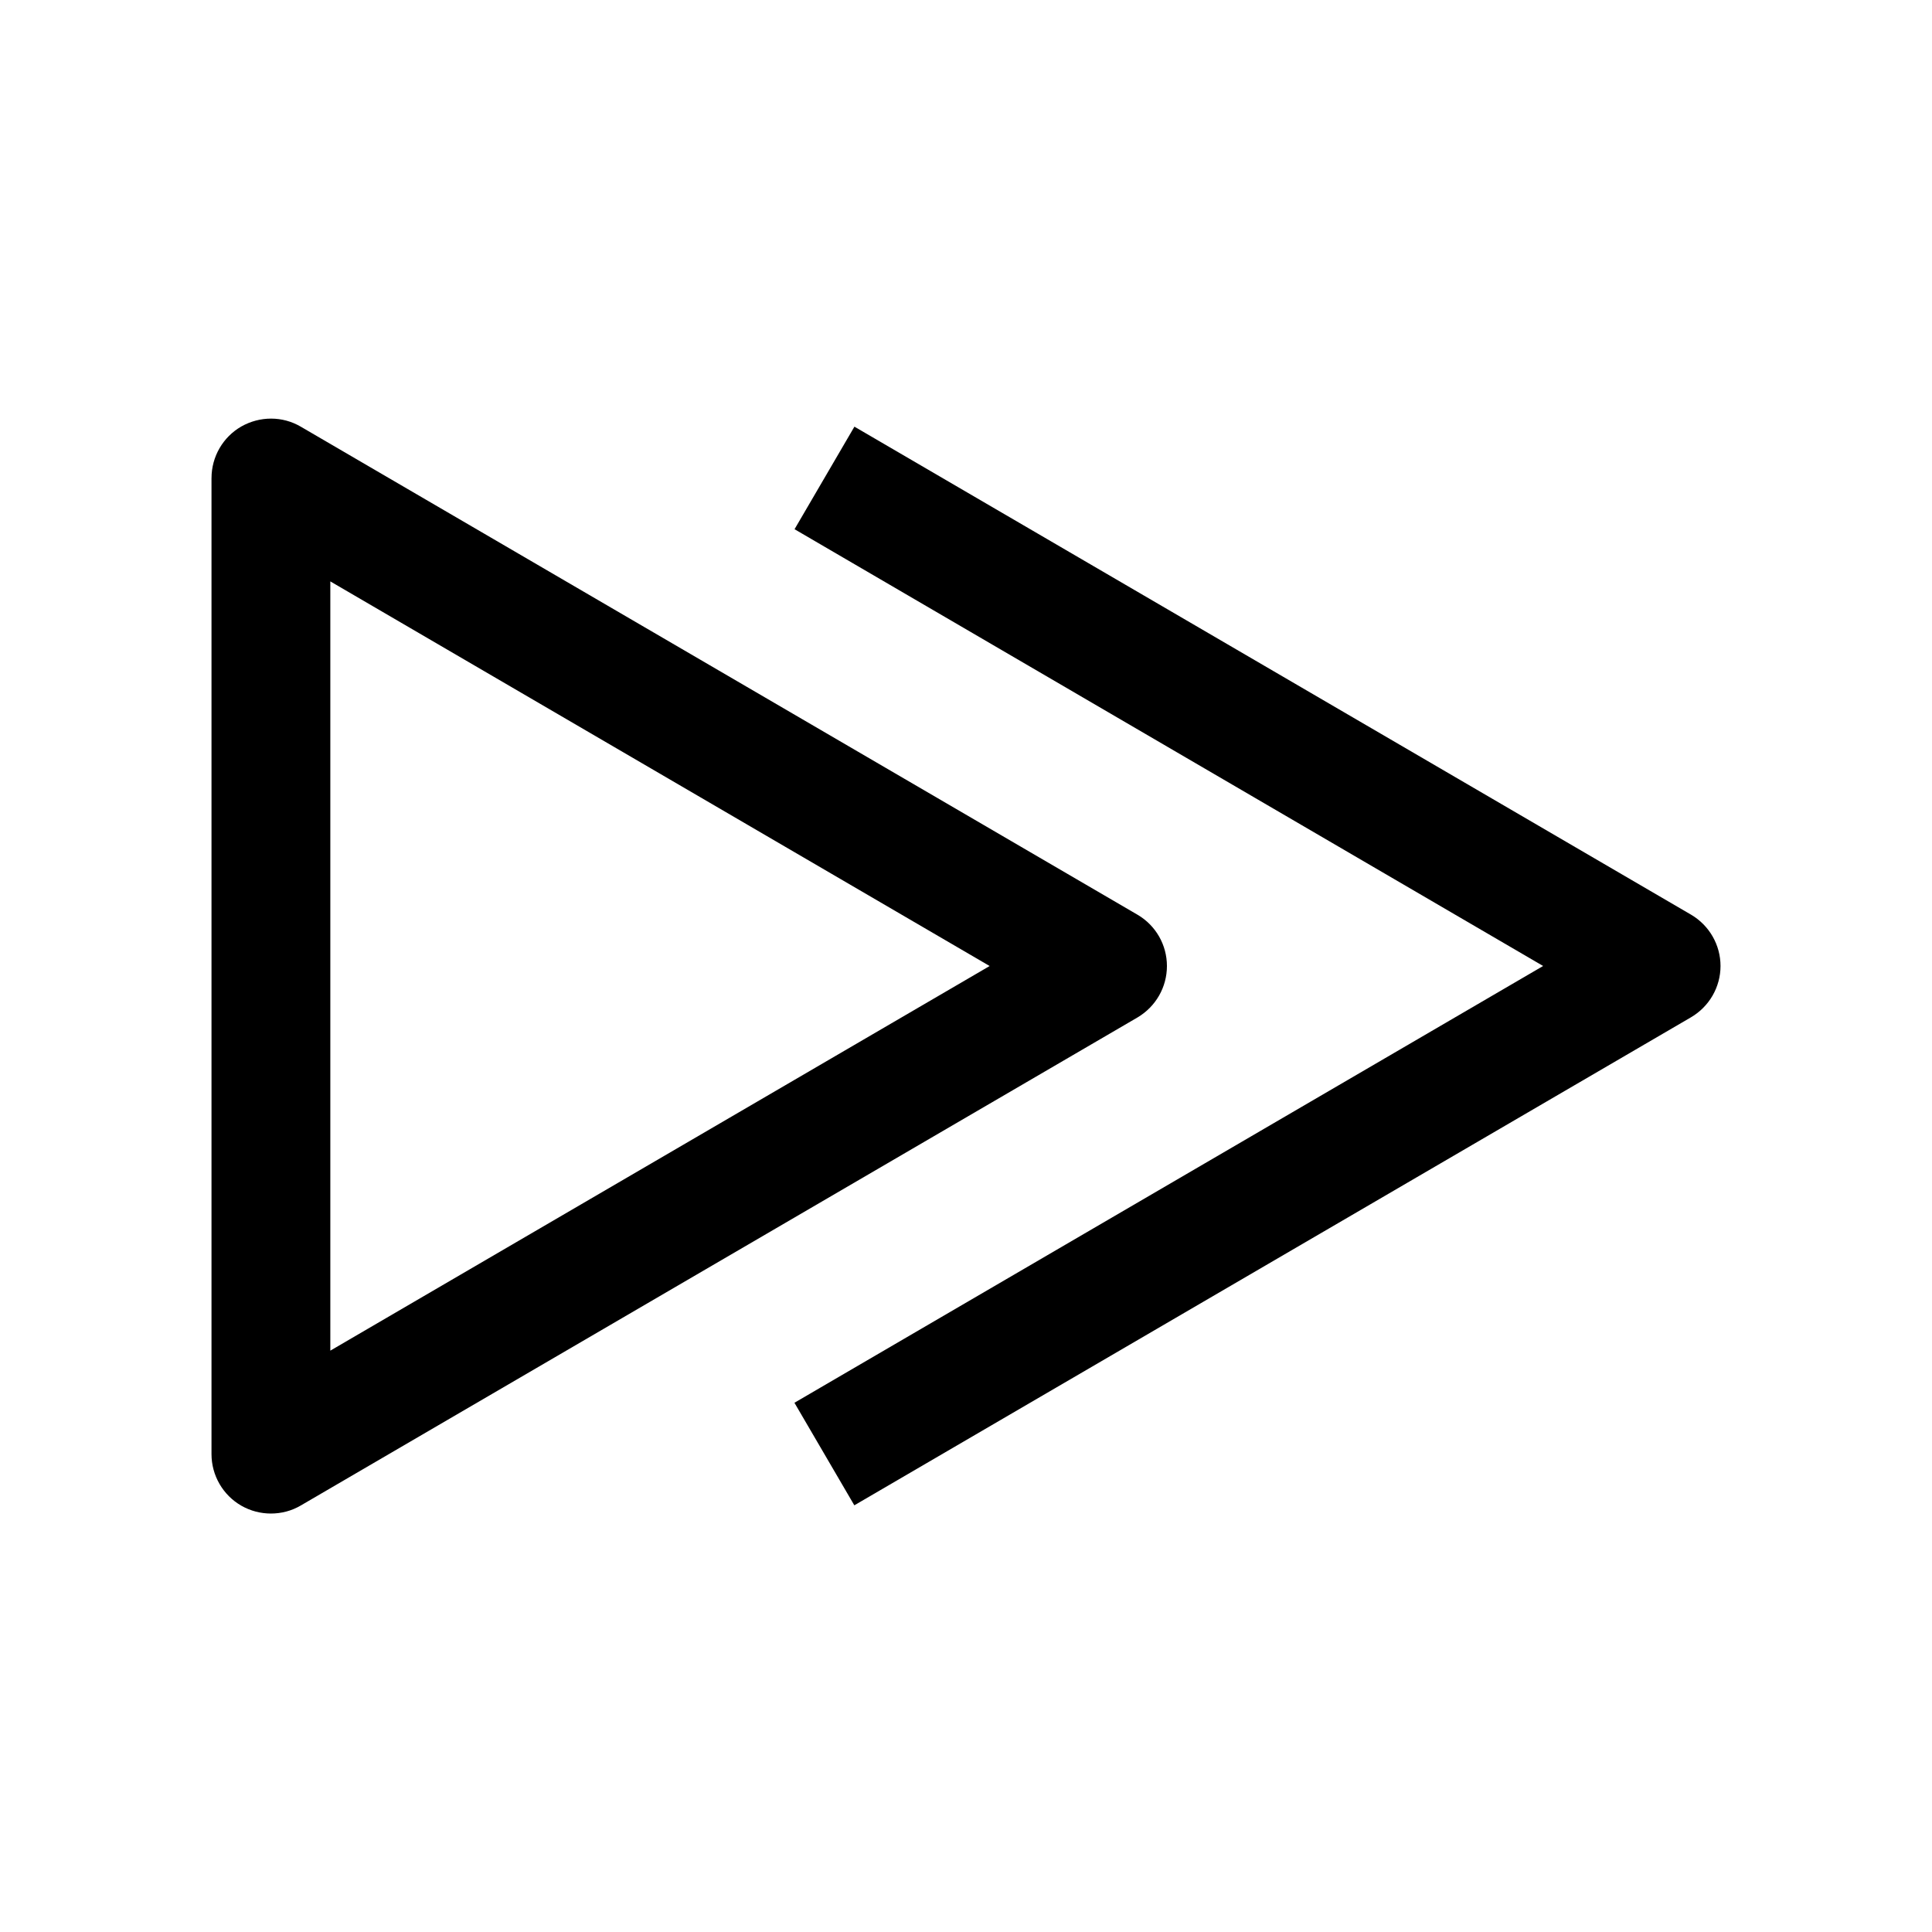 <?xml version="1.0" encoding="UTF-8"?>
<!-- The Best Svg Icon site in the world: iconSvg.co, Visit us! https://iconsvg.co -->
<svg fill="#000000" width="800px" height="800px" version="1.1" viewBox="144 144 512 512" xmlns="http://www.w3.org/2000/svg">
 <g>
  <path d="m200.05 270.68v258.68c0 5.637 3.023 10.863 7.902 13.664 2.426 1.387 5.133 2.078 7.84 2.078 2.738 0 5.481-0.691 7.934-2.141l221.71-129.32c4.852-2.867 7.812-8.031 7.812-13.633 0-5.606-2.961-10.77-7.809-13.605l-221.71-129.32c-4.879-2.867-10.863-2.836-15.773-0.062-4.883 2.801-7.902 8.027-7.902 13.664zm31.488 27.395 174.73 101.93-174.73 101.93z"/>
  <path d="m370.43 257.07-15.867 27.176 198.38 115.75-198.41 115.75 15.871 27.176 221.71-129.32c4.848-2.84 7.84-8.004 7.84-13.605 0-5.606-2.992-10.77-7.809-13.602z"/>
 </g>
</svg>